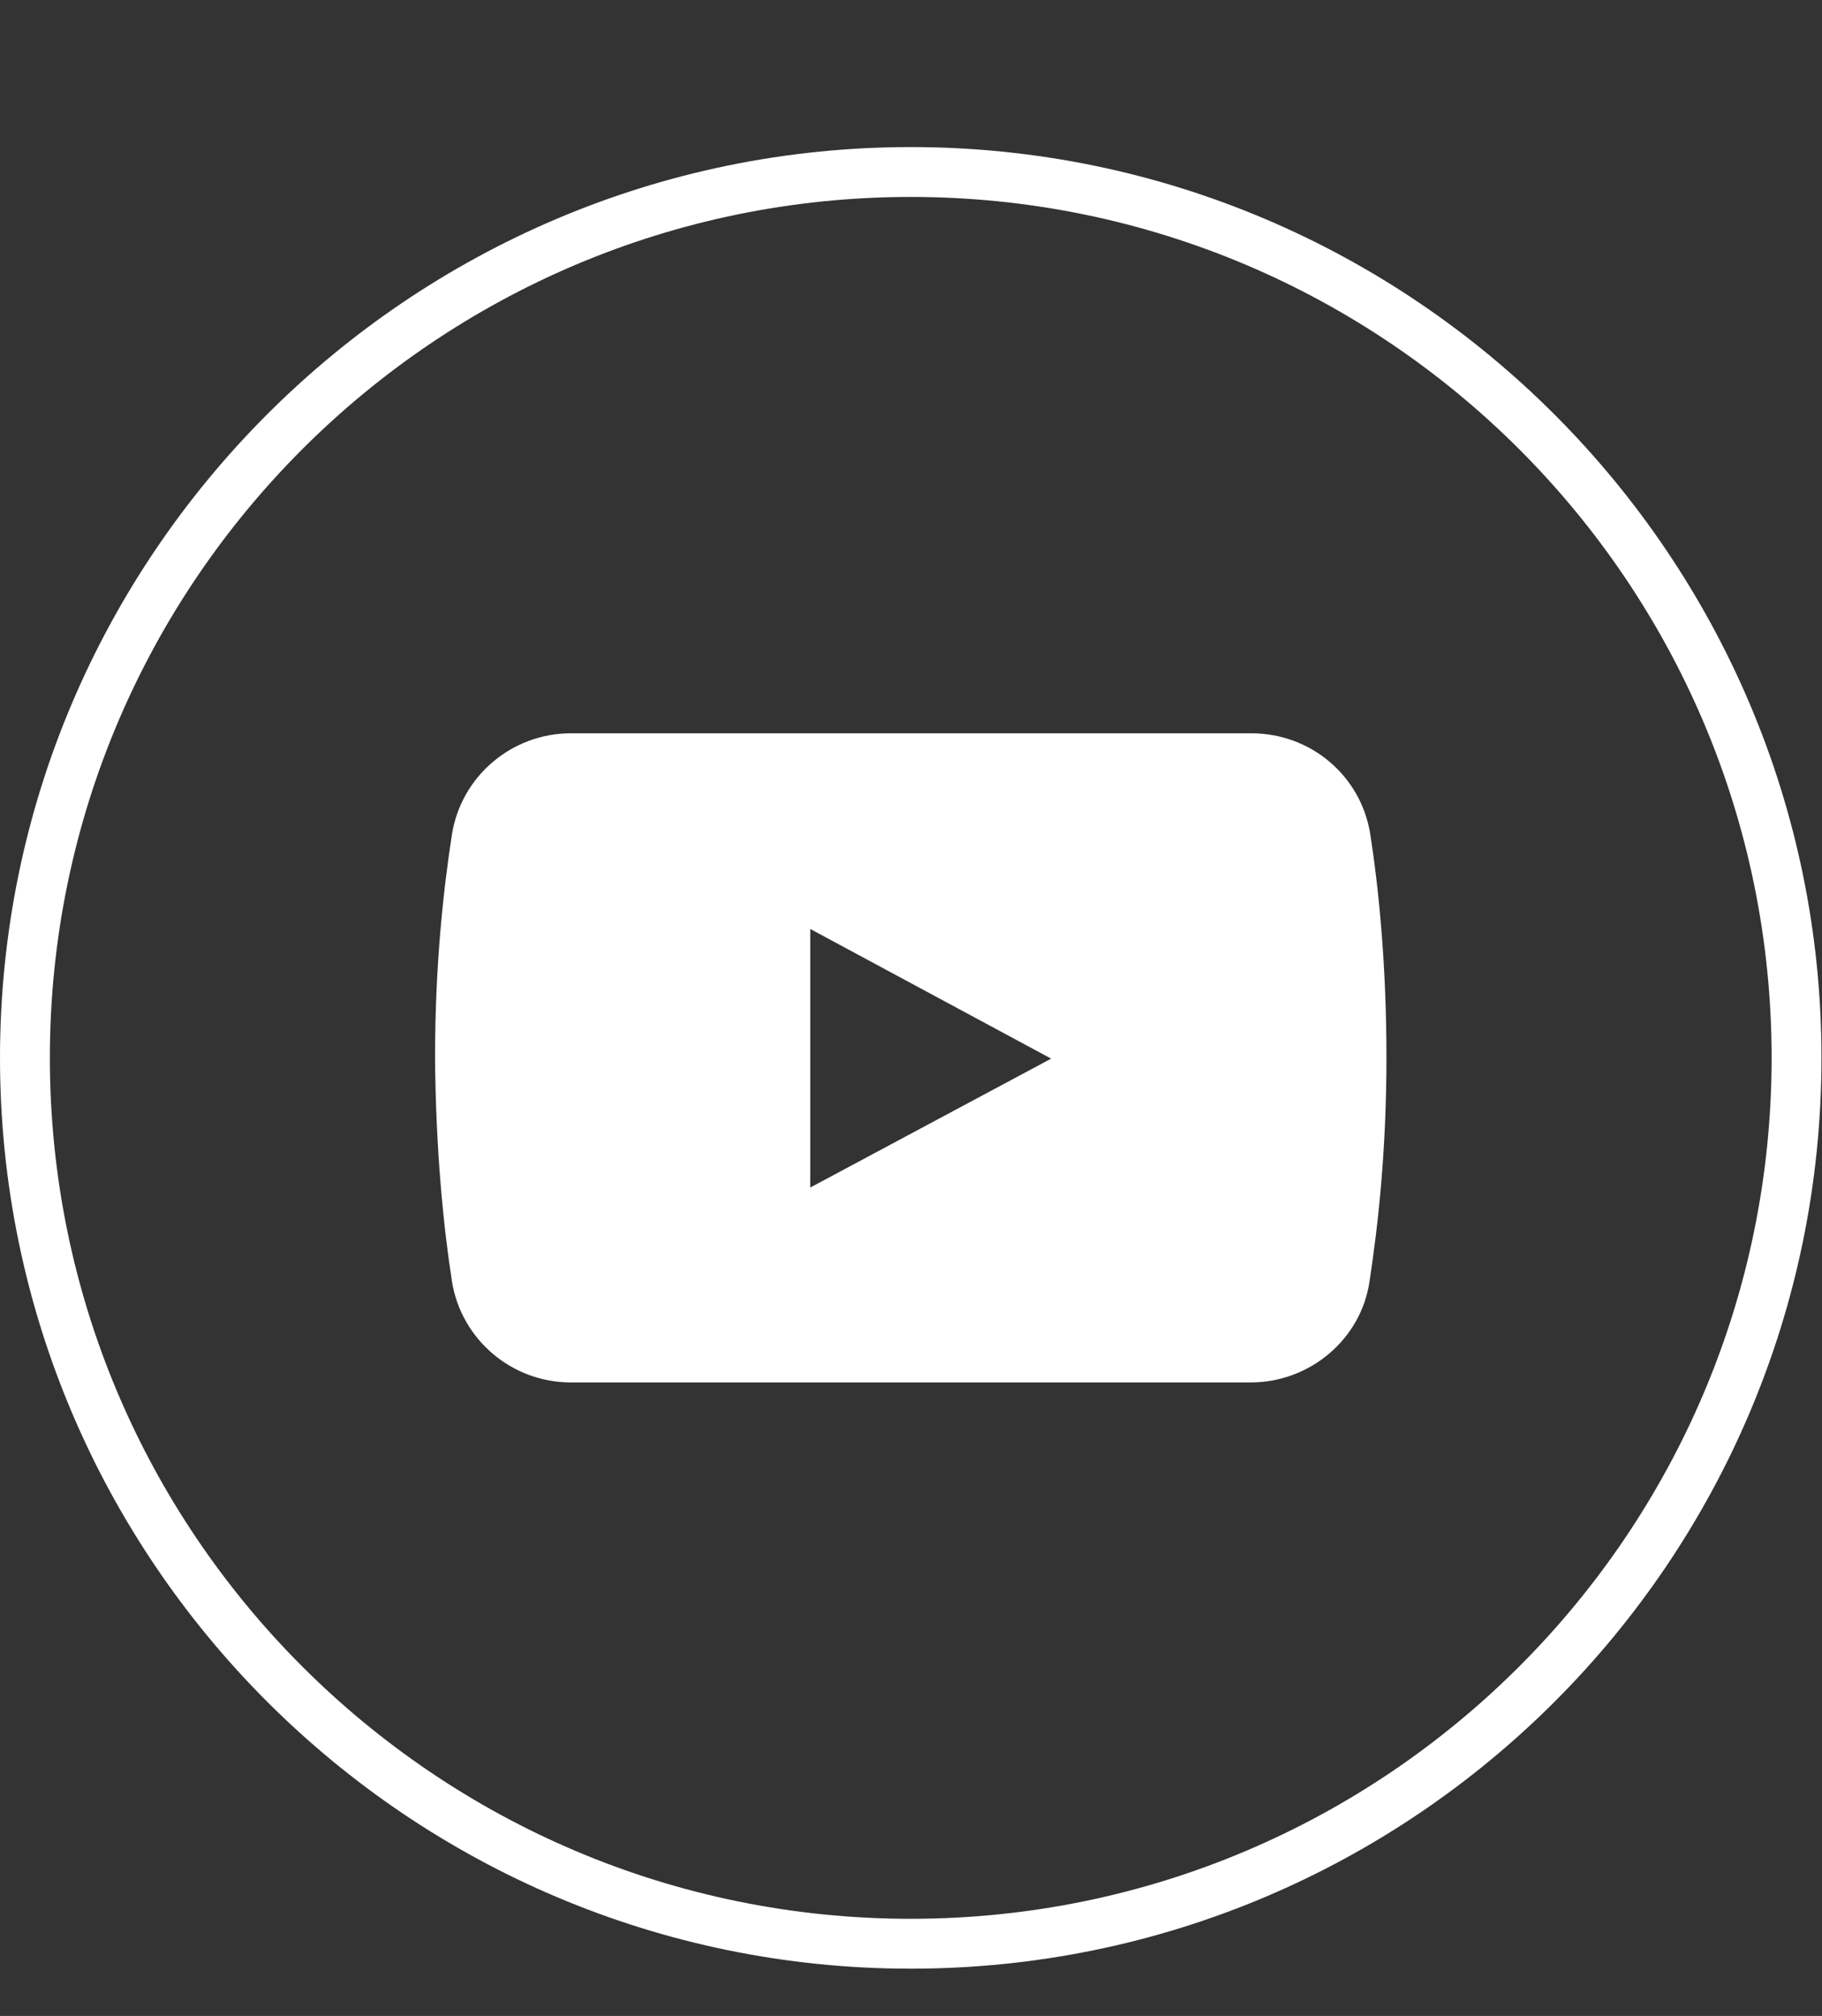 <?xml version="1.0" encoding="UTF-8"?>
<svg xmlns="http://www.w3.org/2000/svg" xmlns:xlink="http://www.w3.org/1999/xlink" width="2350" zoomAndPan="magnify" viewBox="0 0 1762.5 1950" height="2600" preserveAspectRatio="xMidYMid meet" version="1.0">
  <rect x="0" y="0" width="1762.5" height="1950" fill="#333333" stroke="none"/>
  <defs>
    <clipPath id="c19c56c922">
      <path d="M 0 142.254 L 1762 142.254 L 1762 1904.254 L 0 1904.254 Z M 0 142.254 " clip-rule="nonzero"></path>
    </clipPath>
  </defs>
  <path fill="#ffffff" d="M 1325.582 807.273 C 1316.676 750.121 1267.691 709.301 1210.539 709.301 L 552.203 709.301 C 495.051 709.301 446.066 750.863 437.16 807.273 C 428.996 859.969 420.832 933.449 420.832 1023.254 C 421.574 1113.062 428.996 1186.539 437.16 1239.238 C 446.066 1295.645 495.051 1337.207 552.203 1337.207 L 1209.797 1337.207 C 1266.949 1337.207 1316.676 1295.645 1324.84 1239.238 C 1333.004 1185.797 1341.168 1113.062 1341.168 1023.254 C 1341.168 933.449 1333.746 859.969 1325.582 807.273 Z M 783.77 1148.688 L 783.77 898.562 L 1016.824 1023.996 Z M 783.77 1148.688 " fill-opacity="1" fill-rule="nonzero"></path>
  <g clip-path="url(#c19c56c922)">
    <path fill="#ffffff" d="M 881 1904.254 C 395.598 1904.254 0 1509.402 0 1023.254 C 0 537.852 395.598 142.254 881 142.254 C 1366.402 142.254 1762 537.852 1762 1023.254 C 1762 1509.402 1367.145 1904.254 881 1904.254 Z M 881 190.5 C 421.574 190.5 48.242 563.828 48.242 1023.254 C 48.242 1482.68 421.574 1856.012 881 1856.012 C 1340.426 1856.012 1713.758 1482.68 1713.758 1023.254 C 1713.758 563.828 1340.426 190.5 881 190.5 Z M 881 190.5 " fill-opacity="1" fill-rule="nonzero"></path>
  </g>
</svg>
